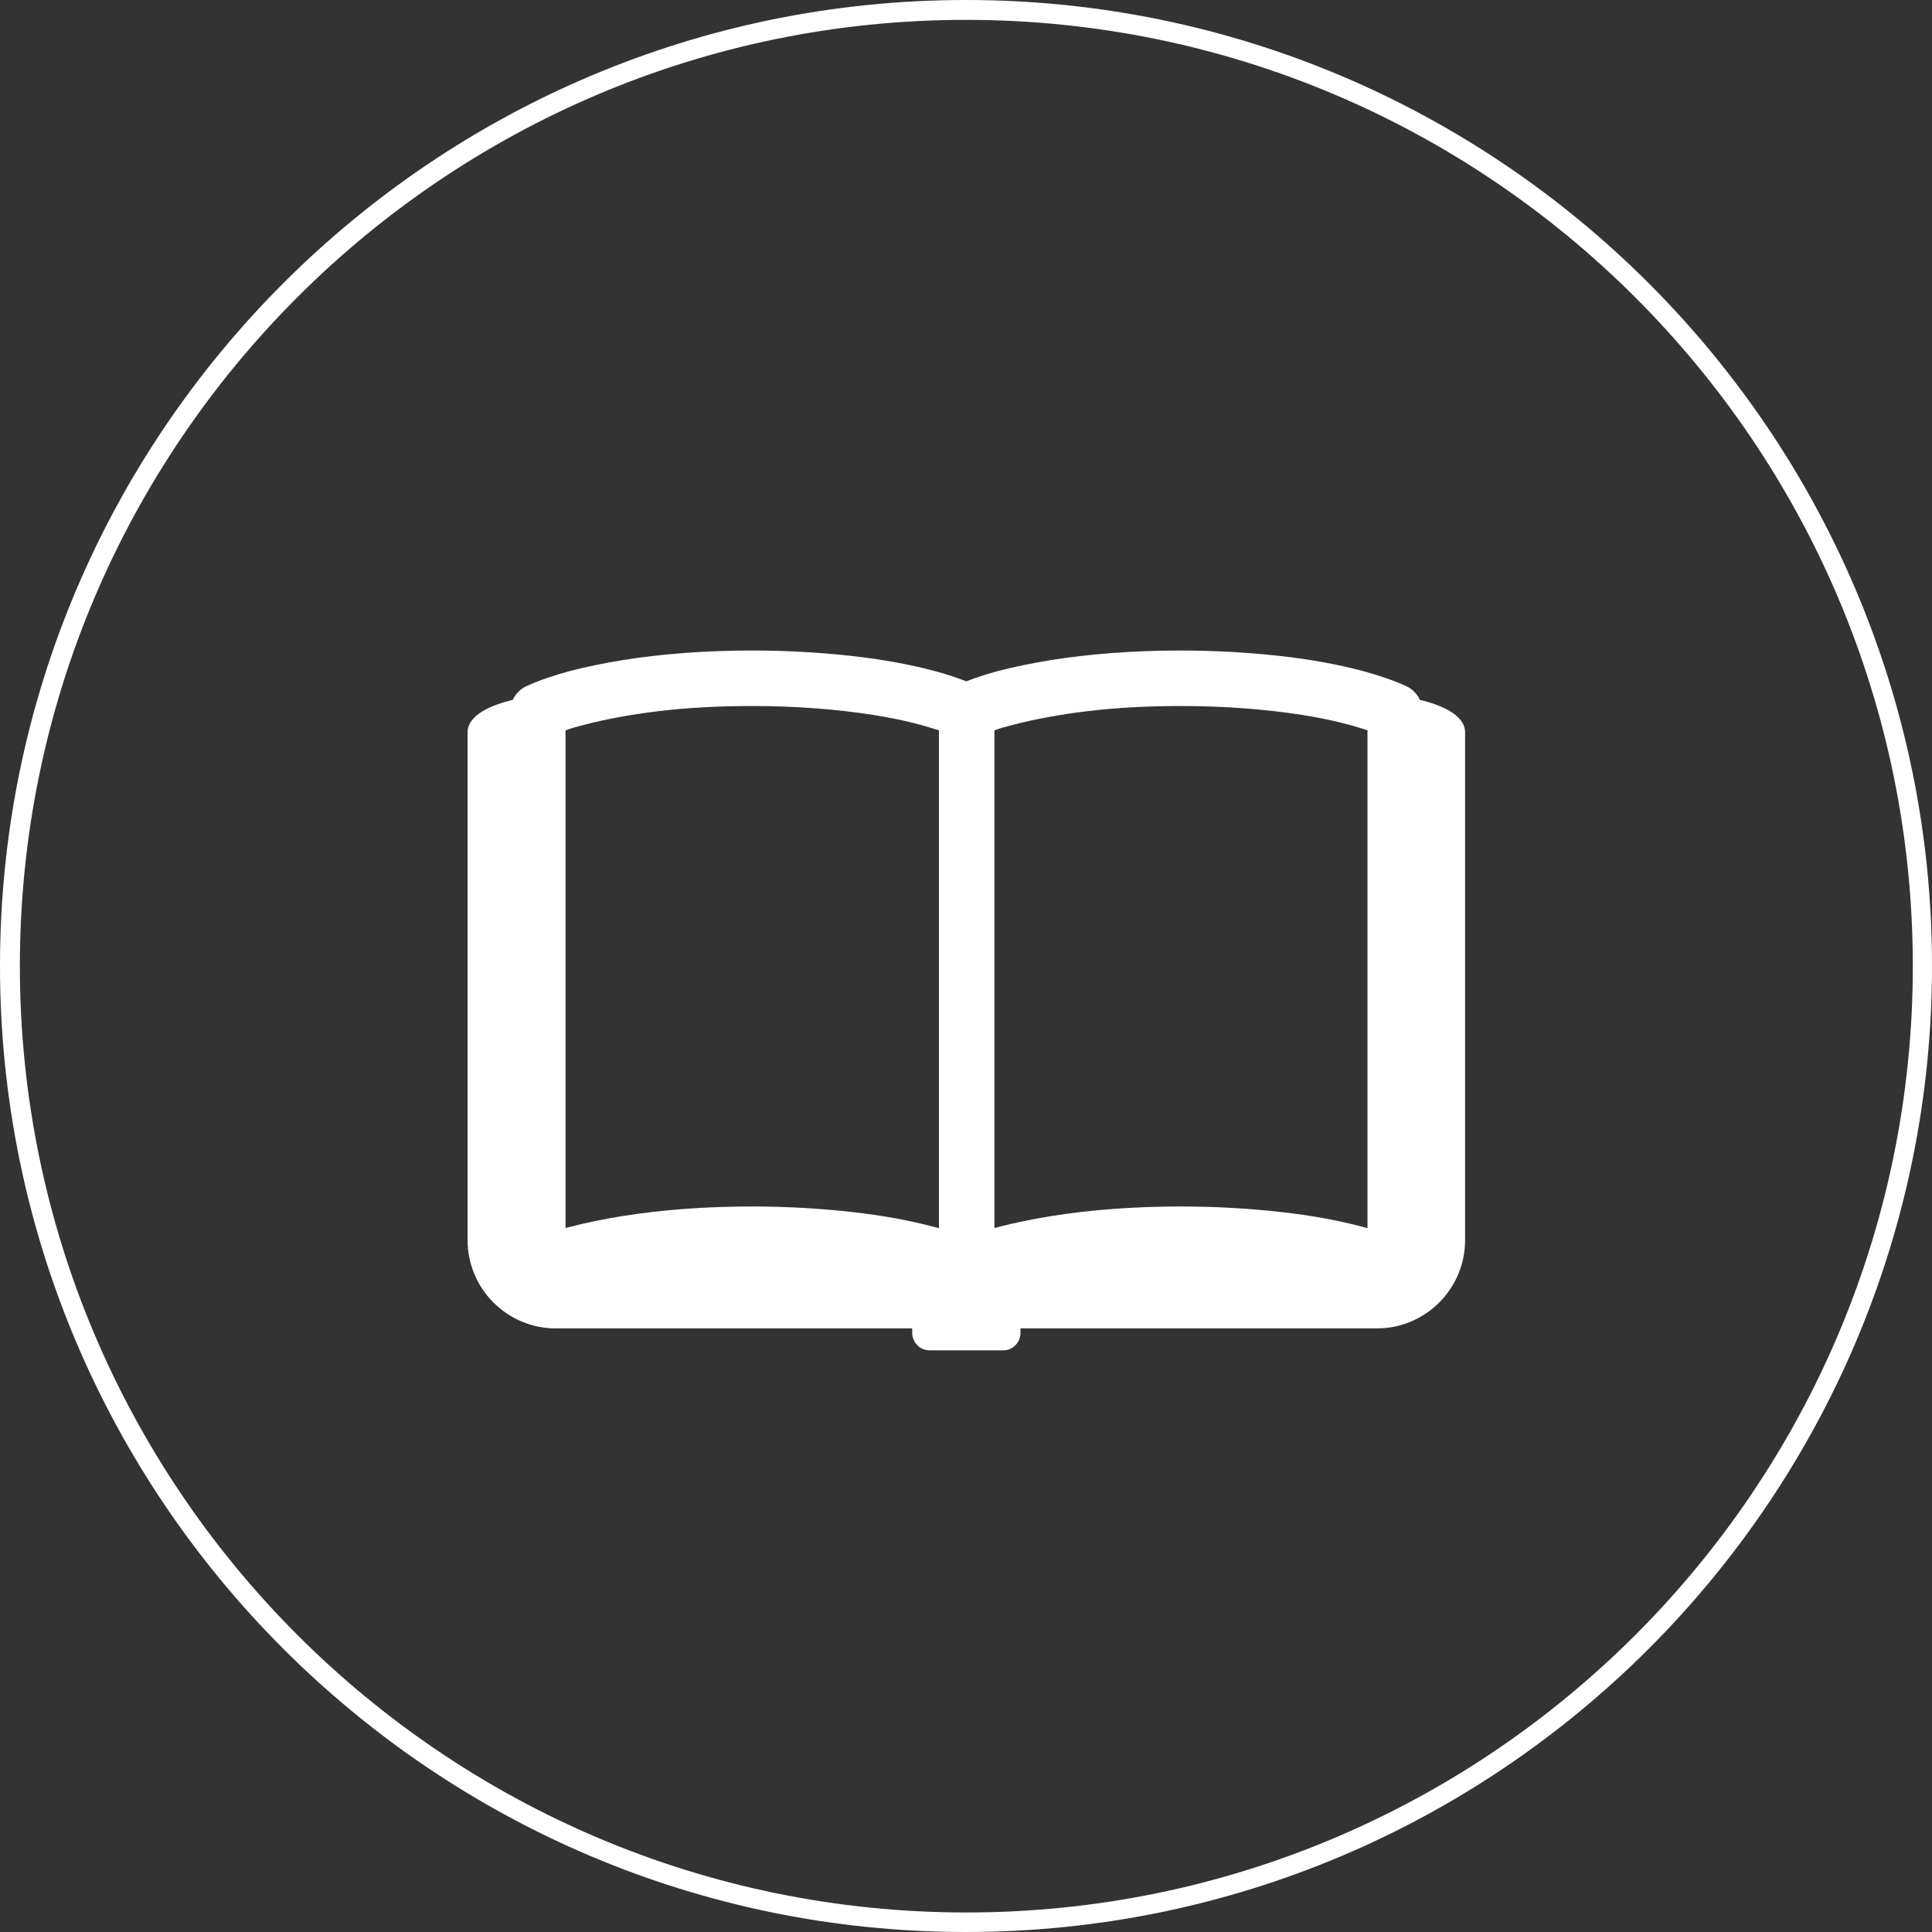<svg viewBox="0 0 56.4 56.4" xmlns="http://www.w3.org/2000/svg"><rect x="0" y="0" width="56.4" height="56.4" fill="#333333" stroke="none"/><g fill="#fff"><path d="m28.2 56.4c-15.55 0-28.2-12.65-28.2-28.2s12.65-28.2 28.2-28.2 28.2 12.65 28.2 28.2-12.65 28.2-28.2 28.2zm0-55.82c-15.23 0-27.62 12.39-27.62 27.62s12.39 27.63 27.63 27.63 27.63-12.39 27.63-27.63-12.41-27.62-27.64-27.62z"/><path d="m41.45 20.43c-.08-.17-.22-.32-.4-.4-.37-.17-.79-.31-1.26-.44-.71-.19-1.52-.34-2.42-.44s-1.88-.16-2.91-.16c-1.37 0-2.66.1-3.78.28-.56.09-1.08.2-1.55.32-.33.09-.64.19-.92.3-.28-.11-.59-.21-.92-.3-.71-.19-1.52-.34-2.42-.44s-1.88-.16-2.91-.16c-1.37 0-2.66.1-3.78.28-.56.09-1.08.2-1.55.32-.47.13-.89.27-1.26.44-.18.08-.32.23-.4.4-.62.15-1.32.44-1.32.95v14.82c0 1.43 1.16 2.58 2.58 2.58h10.4v.13c0 .28.23.51.5.51h2.16c.28 0 .5-.23.5-.51v-.13h10.4c1.43 0 2.58-1.16 2.58-2.58v-14.82c0-.51-.7-.8-1.32-.95zm-14.06 15.42s-.07-.02-.11-.03c-.71-.19-1.52-.34-2.42-.44s-1.88-.16-2.91-.16c-1.37 0-2.66.1-3.78.28-.56.09-1.08.2-1.55.32-.04.01-.08.02-.11.03v-14.53c.16-.06.34-.11.54-.16.61-.16 1.35-.3 2.18-.4s1.76-.15 2.73-.15c1.3 0 2.51.1 3.53.26.51.08.98.18 1.38.29.19.05.37.11.54.16v14.53zm12.52 0s-.07-.02-.11-.03c-.71-.19-1.52-.34-2.42-.44s-1.88-.16-2.91-.16c-1.37 0-2.66.1-3.78.28-.56.09-1.08.2-1.55.32-.04.01-.07.02-.11.03v-14.53c.16-.06.34-.11.54-.16.61-.16 1.35-.3 2.18-.4s1.76-.15 2.73-.15c1.29 0 2.51.1 3.53.26.51.08.98.18 1.38.29.19.05.37.11.53.16v14.53z"/></g></svg>